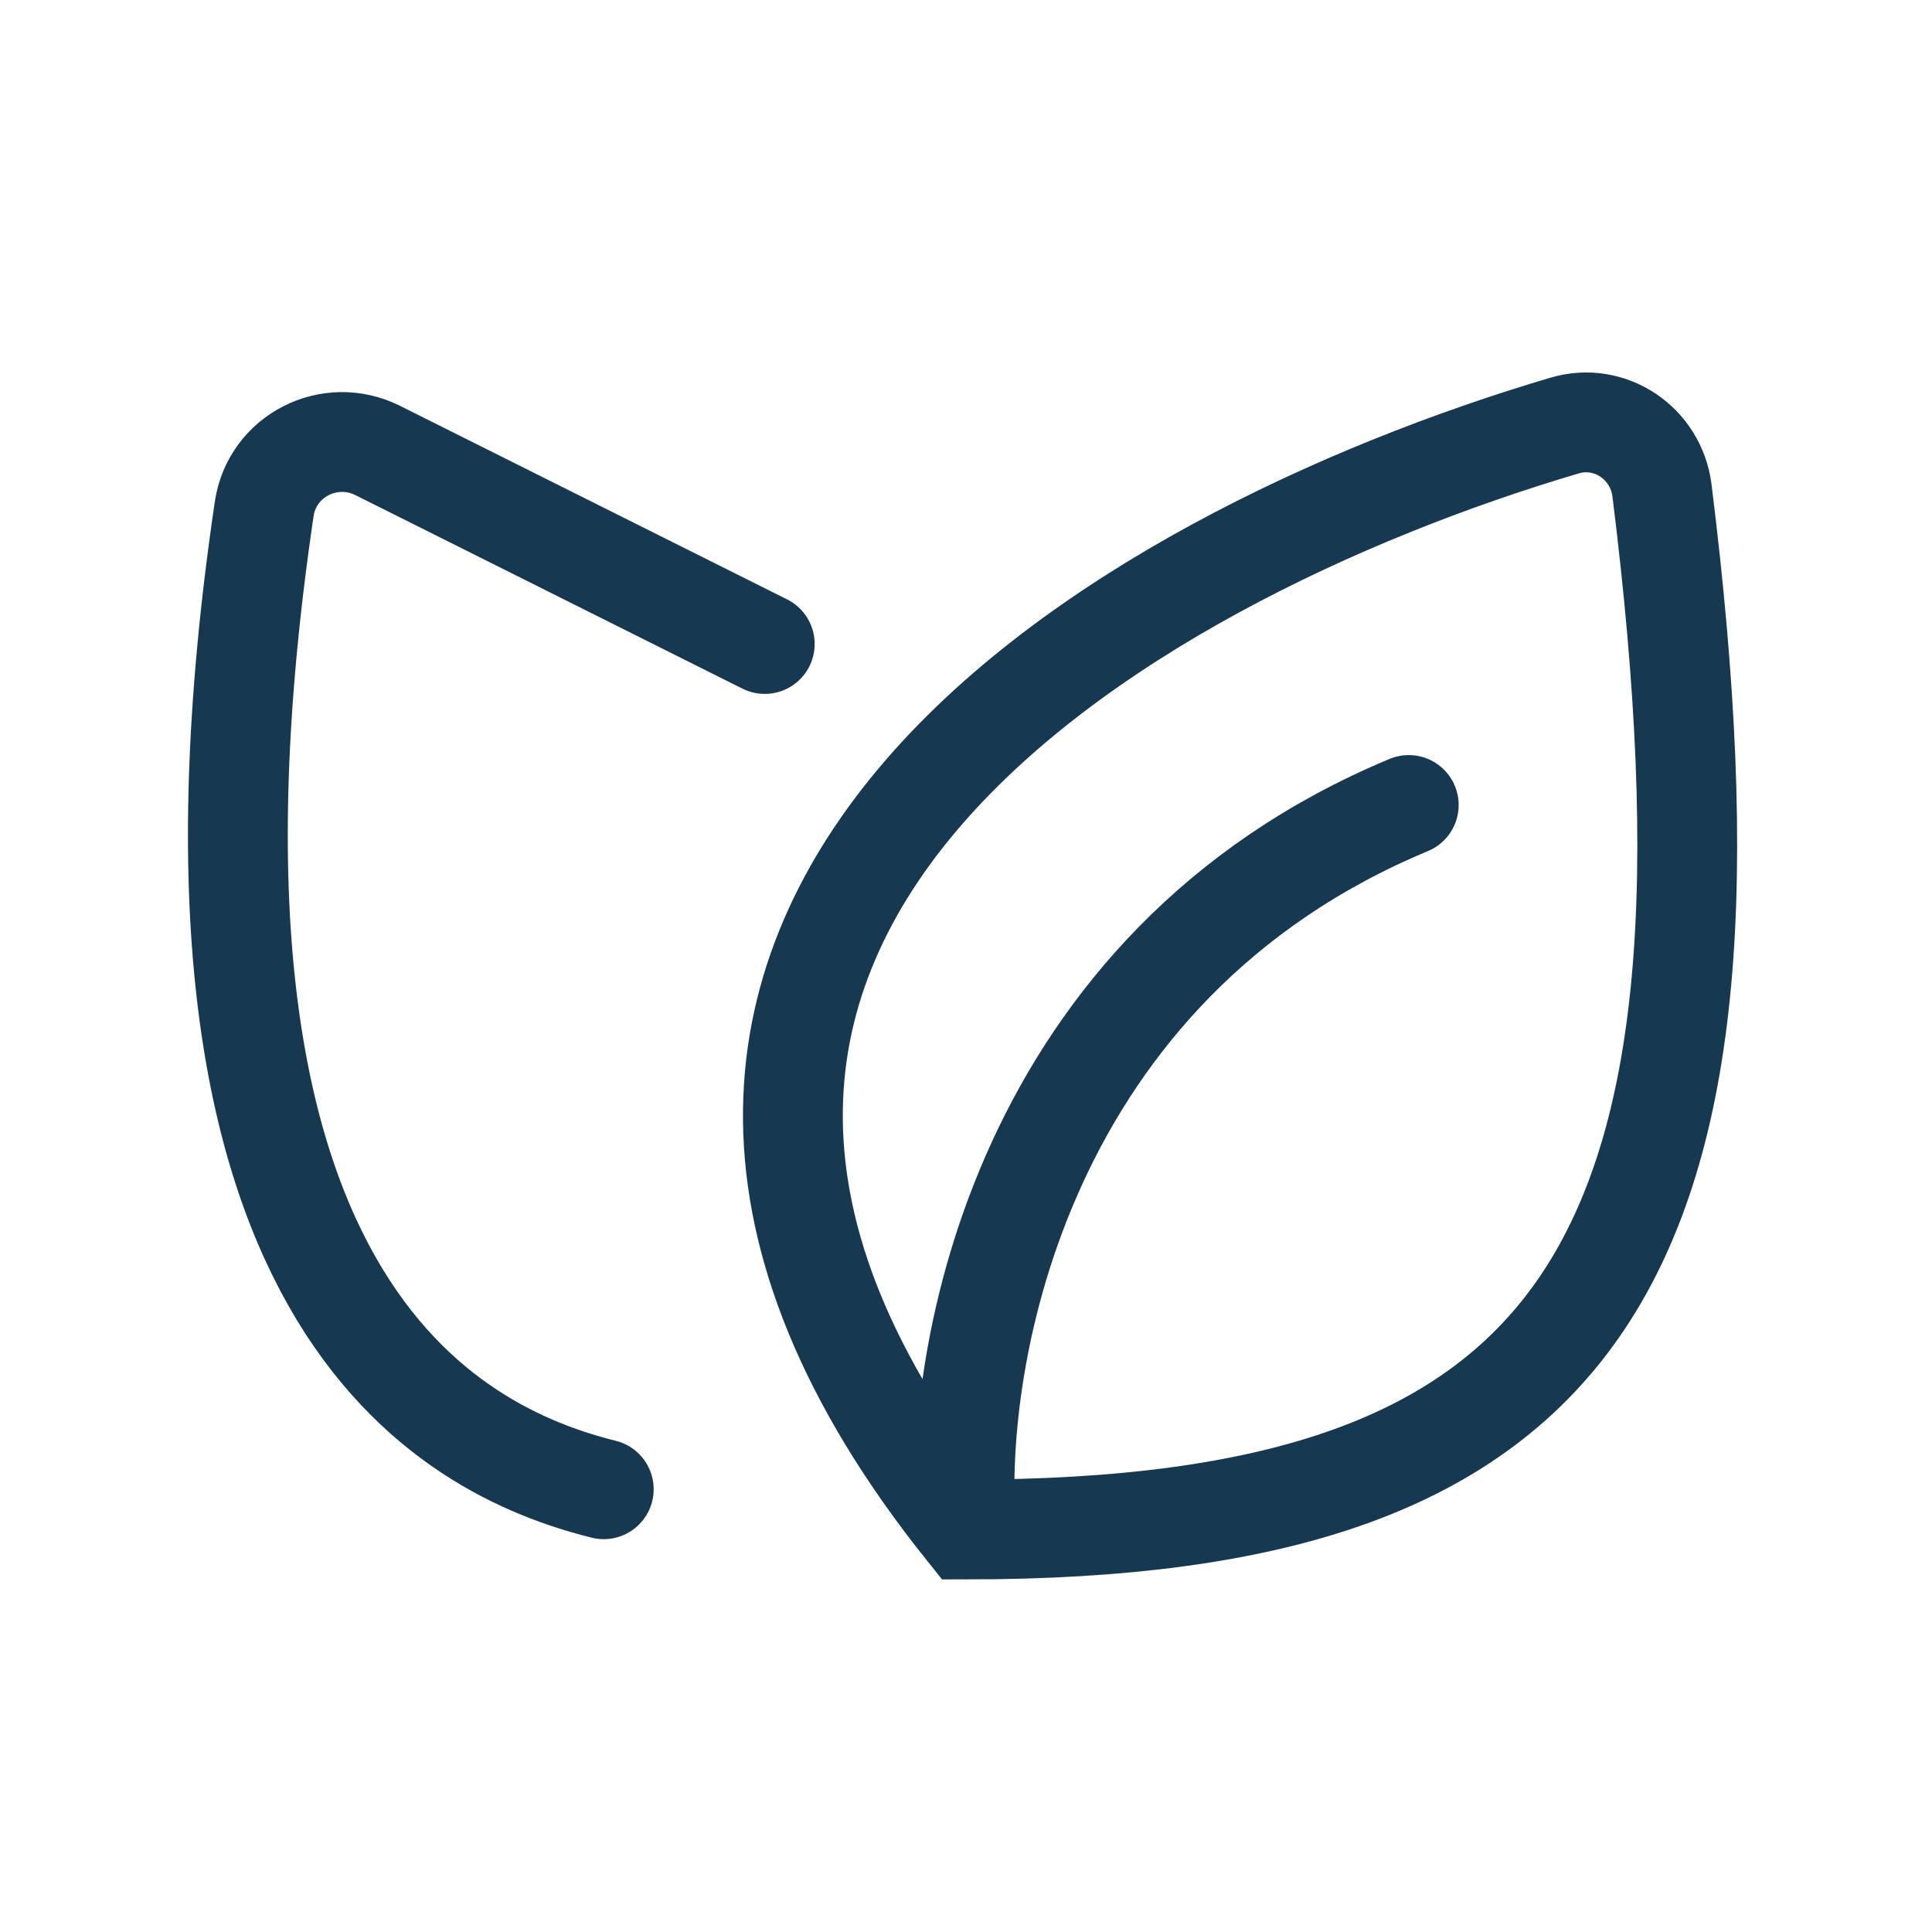 <?xml version="1.0" encoding="UTF-8"?>
<svg xmlns="http://www.w3.org/2000/svg" width="24" height="24" viewBox="0 0 24 24" fill="none">
  <path d="M7.5 18.5C5.582 18.021 1.828 16.163 3.282 6.322C3.379 5.662 4.096 5.298 4.692 5.596L9.5 8M12 19C19.715 19 21.85 15.745 20.646 6.094C20.573 5.508 20.003 5.119 19.437 5.286C13.896 6.925 5.996 11.496 12 19ZM12 19C11.833 16.833 12.7 12 17.5 10" stroke="#173851" stroke-width="1.24" stroke-linecap="round"></path>
</svg>
